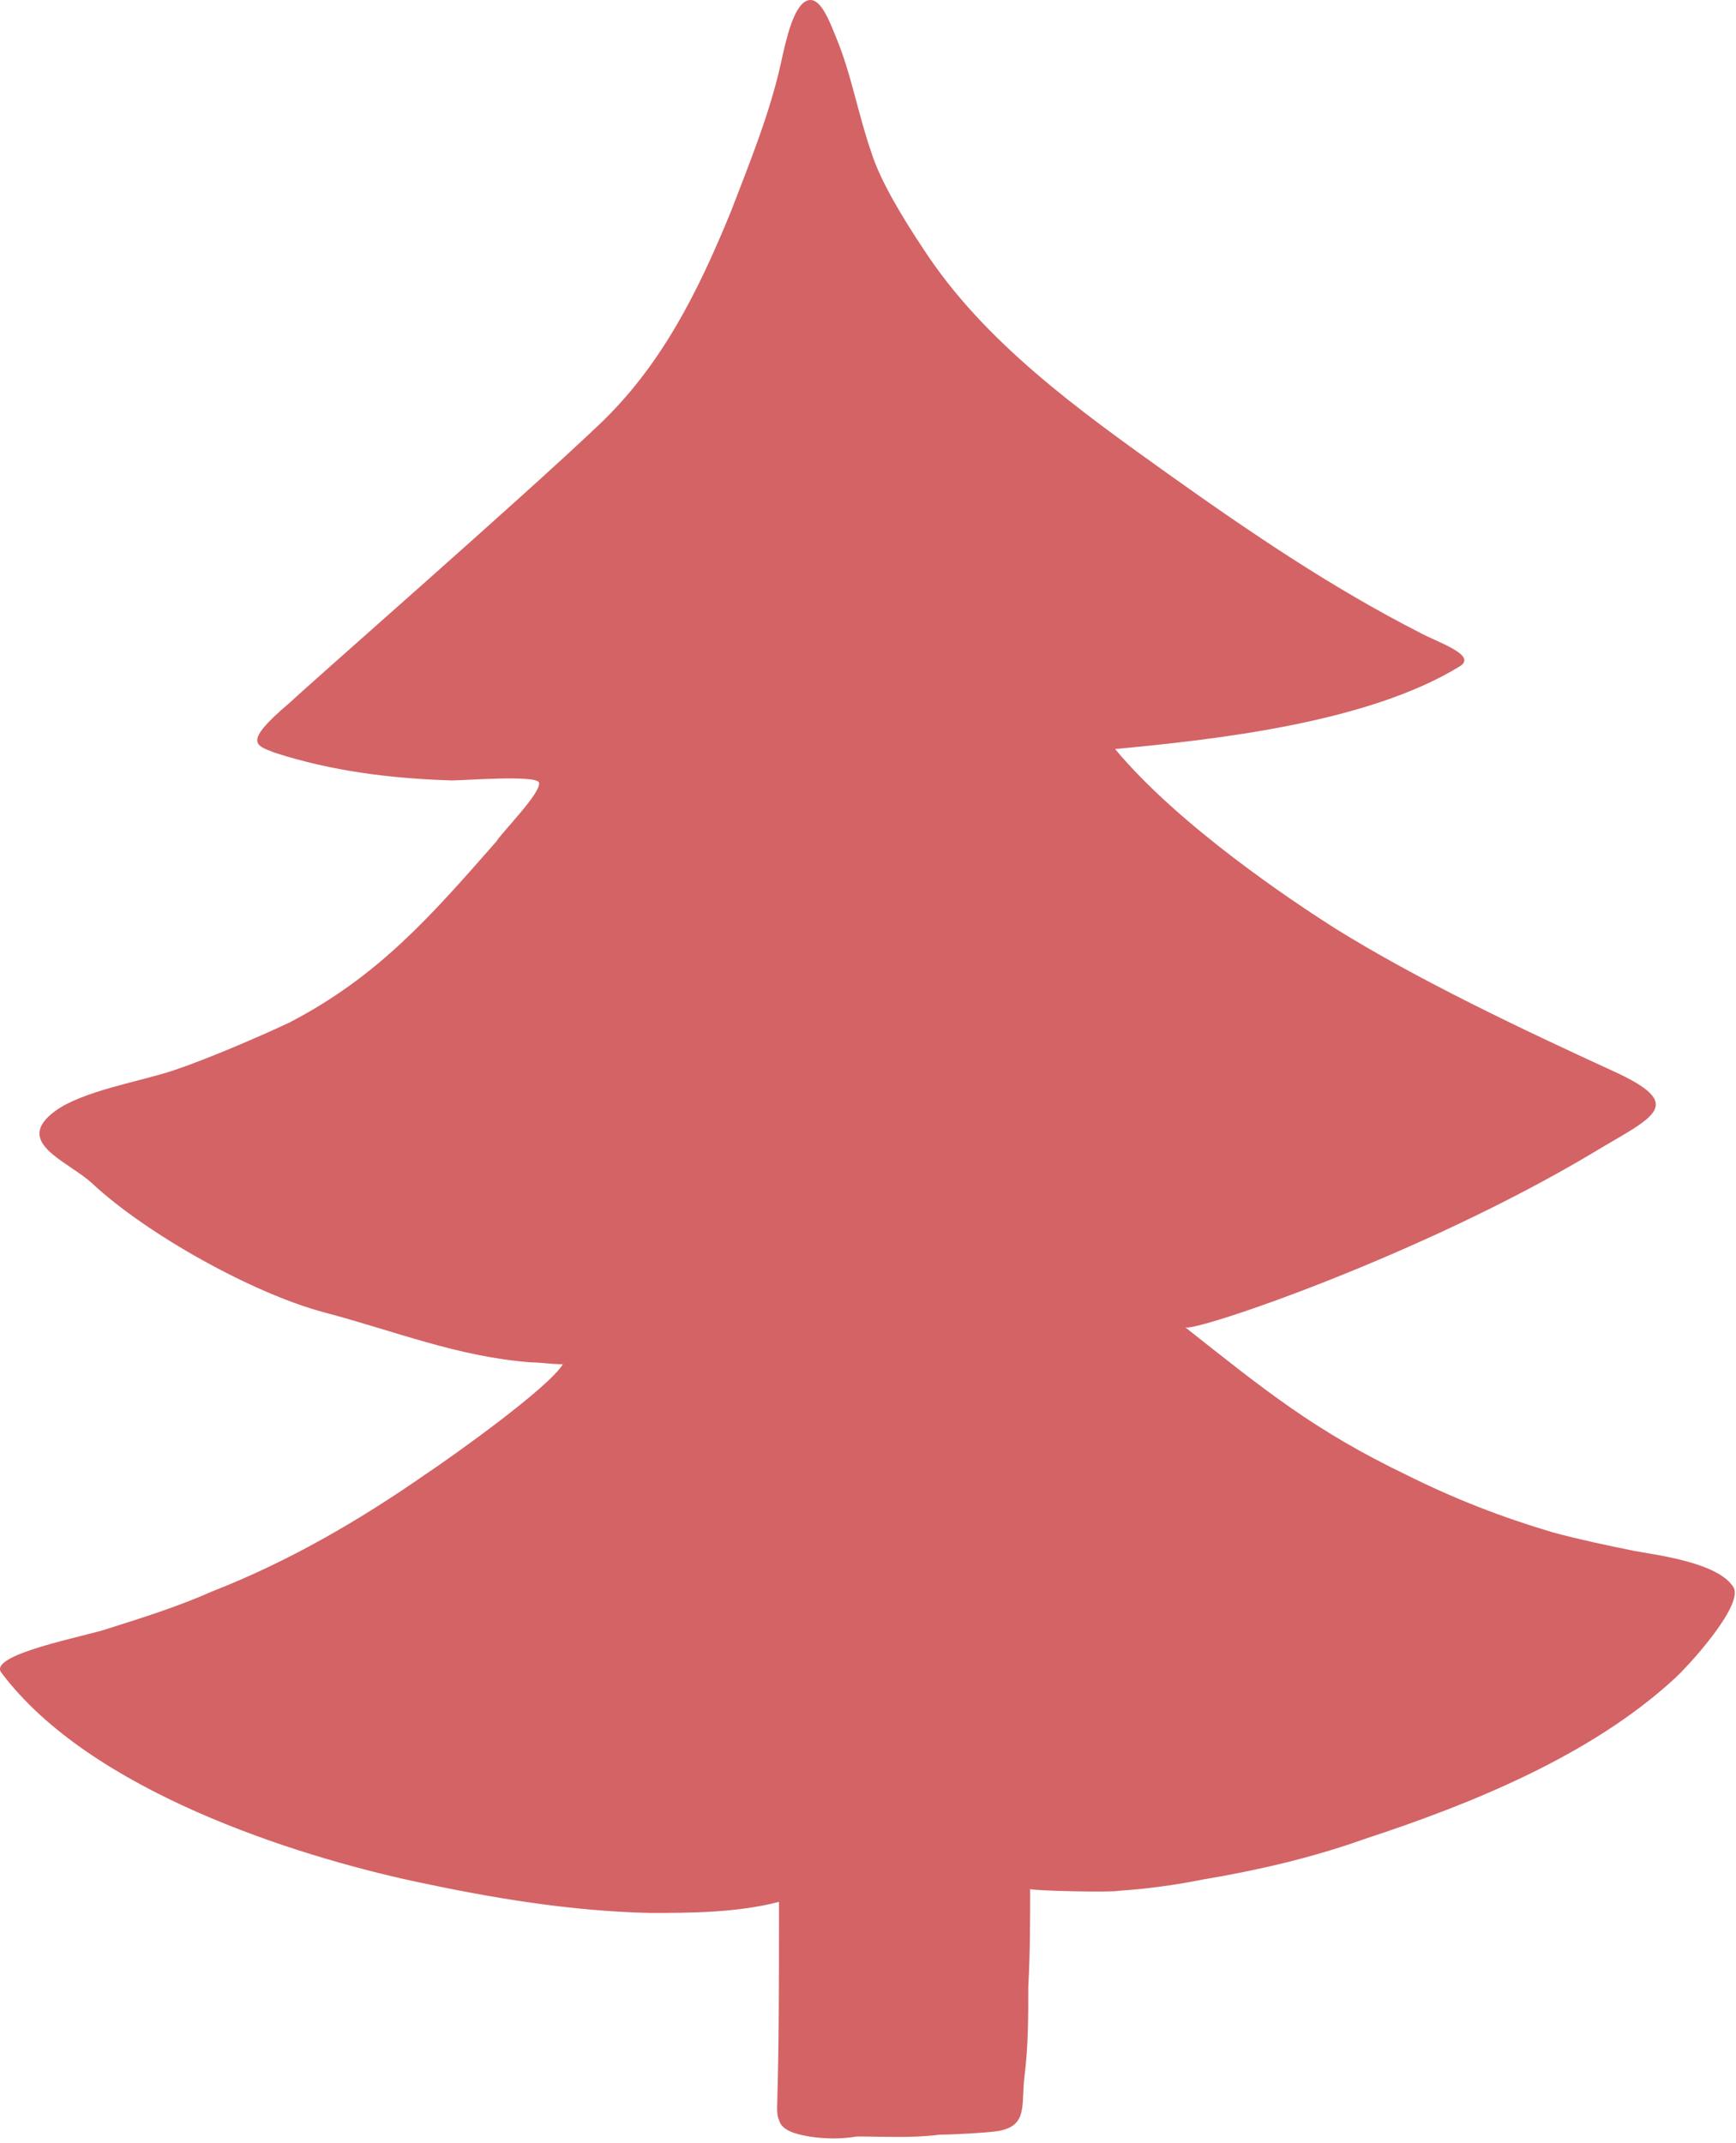 <?xml version="1.0" encoding="UTF-8"?> <svg xmlns="http://www.w3.org/2000/svg" width="94" height="116" viewBox="0 0 94 116" fill="none"> <path d="M93.879 85.944C93.079 84.544 89.479 84.144 88.479 83.944C86.979 83.644 85.579 83.344 84.079 82.944C81.379 82.144 78.779 81.144 76.179 79.844C71.179 77.444 68.479 75.244 64.179 71.844C64.579 72.144 76.779 68.044 86.179 62.444C89.479 60.444 91.479 59.844 87.279 57.944C82.479 55.744 76.779 53.044 72.279 50.244C70.079 48.844 63.879 44.744 60.379 40.544C65.679 40.044 74.079 39.144 79.079 36.044C79.979 35.444 77.779 34.744 76.879 34.244C72.179 31.844 67.879 28.944 63.379 25.744C58.479 22.244 53.279 18.544 49.979 13.444C48.979 11.944 47.679 9.844 47.179 8.244C46.479 6.244 46.079 3.944 45.279 2.044C44.879 1.044 44.379 -0.256 43.679 0.044C42.979 0.344 42.579 2.044 42.279 3.444C41.679 6.144 40.579 8.844 39.579 11.444C37.779 15.844 35.779 19.844 32.379 23.044C28.279 26.944 17.179 36.644 15.679 38.044C13.079 40.244 13.879 40.344 14.879 40.744C17.979 41.744 21.179 42.144 24.479 42.244C25.079 42.244 28.979 41.944 29.179 42.344C29.379 42.844 27.179 45.044 26.879 45.544C23.279 49.644 20.479 52.844 15.679 55.344C13.979 56.144 11.179 57.344 9.379 57.944C7.579 58.544 4.479 59.044 2.979 60.144C0.679 61.844 3.679 62.844 4.979 64.044C7.979 66.844 13.779 70.044 17.579 71.044C21.379 72.044 24.779 73.444 28.779 73.744C29.279 73.744 29.879 73.844 30.479 73.844C29.679 75.144 24.479 78.844 22.979 79.844C19.379 82.344 15.579 84.544 11.479 86.144C9.679 86.944 7.779 87.544 5.879 88.144C4.779 88.544 -0.721 89.544 0.079 90.544C4.879 96.944 15.979 100.444 22.479 101.844C26.679 102.744 30.879 103.444 35.179 103.544C37.279 103.544 39.879 103.544 42.179 102.944C42.179 103.344 42.179 103.644 42.179 104.044C42.179 107.444 42.179 110.744 42.079 114.044C42.079 114.244 42.079 114.544 42.179 114.744C42.279 115.144 42.679 115.344 42.979 115.444C43.879 115.744 45.279 115.844 46.379 115.644C47.879 115.644 49.379 115.744 50.879 115.544C51.579 115.544 53.479 115.444 54.079 115.344C55.679 115.044 55.279 113.944 55.479 112.344C55.679 110.744 55.679 109.144 55.679 107.544C55.779 105.744 55.779 103.944 55.779 102.244C55.779 102.344 60.179 102.444 60.579 102.344C62.079 102.244 63.579 102.044 65.079 101.744C68.079 101.244 71.079 100.544 73.879 99.544C79.679 97.644 86.079 95.044 90.579 90.944C91.379 90.244 94.379 86.944 93.879 85.944Z" fill="#D46365"></path> </svg> 